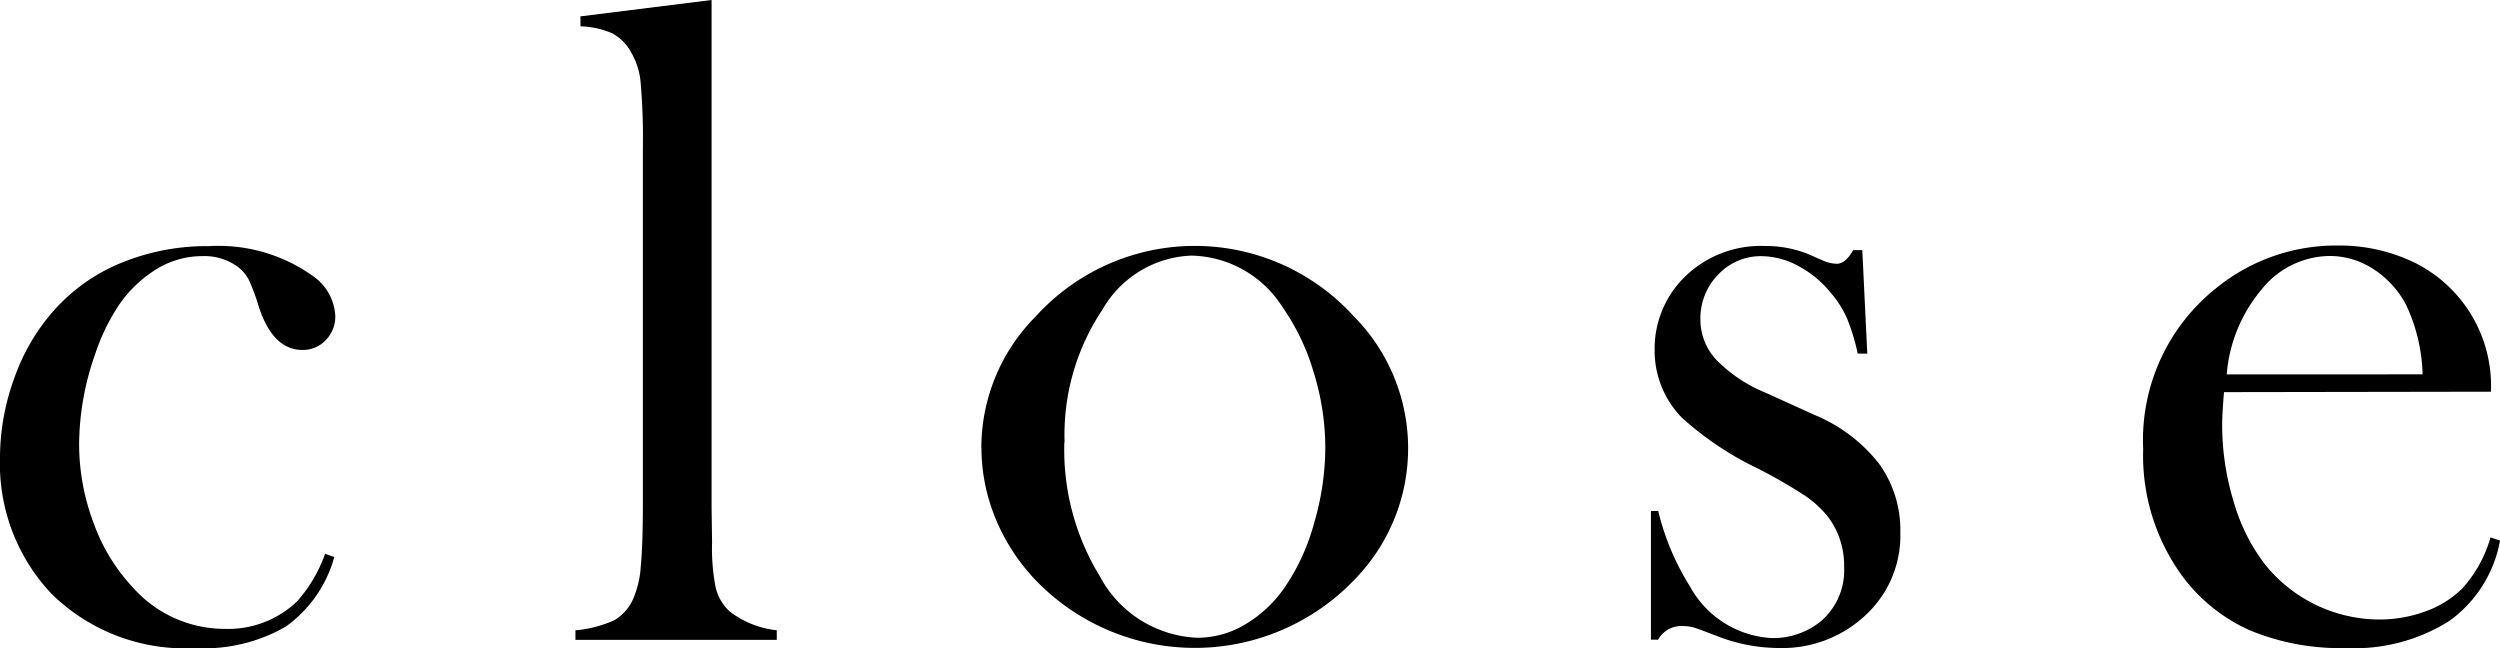 <svg xmlns="http://www.w3.org/2000/svg" xmlns:xlink="http://www.w3.org/1999/xlink" width="41.077" height="10.648" viewBox="0 0 41.077 10.648">
  <defs>
    <clipPath id="clip-path">
      <rect id="長方形_3176" data-name="長方形 3176" width="41.077" height="10.649" transform="translate(0 0)" fill="none"/>
    </clipPath>
  </defs>
  <g id="グループ_6180" data-name="グループ 6180" transform="translate(0 0)">
    <g id="グループ_6036" data-name="グループ 6036" transform="translate(0 0)" clip-path="url(#clip-path)">
      <path id="パス_337198" data-name="パス 337198" d="M5.343,28.39l.15.052a2.083,2.083,0,0,1-.8,1.145,2.689,2.689,0,0,1-1.482.352,3.13,3.13,0,0,1-2.372-.9A3.111,3.111,0,0,1,0,26.811a3.816,3.816,0,0,1,.232-1.3,3.348,3.348,0,0,1,.636-1.1,2.99,2.99,0,0,1,1.119-.8,3.716,3.716,0,0,1,1.448-.277,2.667,2.667,0,0,1,1.7.487.847.847,0,0,1,.374.658.551.551,0,0,1-.157.4.514.514,0,0,1-.382.161q-.486,0-.718-.711a3.139,3.139,0,0,0-.168-.449.636.636,0,0,0-.183-.21.924.924,0,0,0-.567-.172,1.445,1.445,0,0,0-.814.247,2.059,2.059,0,0,0-.556.543,3.346,3.346,0,0,0-.4.819A4.519,4.519,0,0,0,1.3,26.586a3.673,3.673,0,0,0,.239,1.3,3.056,3.056,0,0,0,.65,1.063,2.019,2.019,0,0,0,1.509.674,1.636,1.636,0,0,0,1.188-.457,2.363,2.363,0,0,0,.456-.778" transform="translate(0 -19.29)"/>
      <path id="パス_337199" data-name="パス 337199" d="M54.671.269,56.826,0V8.345l.008.568a3.312,3.312,0,0,0,.06.744.777.777,0,0,0,.232.392,1.54,1.54,0,0,0,.771.307v.157H54.589v-.157a1.938,1.938,0,0,0,.644-.168.771.771,0,0,0,.314-.37,1.628,1.628,0,0,0,.116-.519q.033-.347.034-1V2.429a10.482,10.482,0,0,0-.037-1.076,1.176,1.176,0,0,0-.165-.508.763.763,0,0,0-.307-.3,1.4,1.4,0,0,0-.516-.112Z" transform="translate(-45.134 0)"/>
      <path id="パス_337200" data-name="パス 337200" d="M93.095,26.646a3.064,3.064,0,0,1,.9-2.163,3.527,3.527,0,0,1,5.216,0,3.082,3.082,0,0,1,.045,4.3,3.63,3.63,0,0,1-5.306,0,3.262,3.262,0,0,1-.632-1,3.047,3.047,0,0,1-.221-1.137m1.362-.086a3.981,3.981,0,0,0,.584,2.2,1.9,1.9,0,0,0,1.609,1.009,1.533,1.533,0,0,0,.786-.224,2.073,2.073,0,0,0,.658-.628,3.505,3.505,0,0,0,.472-1.05,4.461,4.461,0,0,0,.179-1.222,4.211,4.211,0,0,0-.191-1.237,3.667,3.667,0,0,0-.513-1.073,1.812,1.812,0,0,0-1.5-.845,1.76,1.76,0,0,0-1.459.889,3.7,3.7,0,0,0-.621,2.175" transform="translate(-76.971 -19.29)"/>
      <path id="パス_337201" data-name="パス 337201" d="M156.617,29.8V27.686h.12a4.153,4.153,0,0,0,.523,1.242,1.63,1.63,0,0,0,1.344.846,1.236,1.236,0,0,0,.814-.284,1.1,1.1,0,0,0,.373-.891,1.318,1.318,0,0,0-.269-.823,1.75,1.75,0,0,0-.377-.344,8.5,8.5,0,0,0-.765-.441,5.175,5.175,0,0,1-1.254-.838,1.572,1.572,0,0,1-.448-1.107,1.651,1.651,0,0,1,.449-1.16,1.783,1.783,0,0,1,1.369-.554,1.861,1.861,0,0,1,.711.135l.254.112a.608.608,0,0,0,.21.045q.142,0,.269-.224h.15l.082,1.7h-.157a3.443,3.443,0,0,0-.175-.576,1.668,1.668,0,0,0-.265-.419,1.726,1.726,0,0,0-.537-.445,1.294,1.294,0,0,0-.6-.161.958.958,0,0,0-.713.3,1.027,1.027,0,0,0-.295.745.967.967,0,0,0,.265.662,2.41,2.41,0,0,0,.818.542l.791.359a2.618,2.618,0,0,1,1.06.8,1.861,1.861,0,0,1,.351,1.13,1.779,1.779,0,0,1-.509,1.3,2,2,0,0,1-1.5.6,2.793,2.793,0,0,1-1-.195q-.329-.127-.4-.146a.66.66,0,0,0-.172-.019.435.435,0,0,0-.4.224Z" transform="translate(-129.491 -19.29)"/>
      <path id="パス_337202" data-name="パス 337202" d="M204.621,25.733q-.03.367-.03.531a4.322,4.322,0,0,0,.19,1.272,3.087,3.087,0,0,0,.518,1.033,2.42,2.42,0,0,0,1.872.9,2.175,2.175,0,0,0,.764-.135,1.647,1.647,0,0,0,.6-.374A2.1,2.1,0,0,0,209,28.12l.157.052a2.085,2.085,0,0,1-.834,1.321,2.926,2.926,0,0,1-1.7.445,3.88,3.88,0,0,1-1.579-.292,2.8,2.8,0,0,1-1.115-.9,3.36,3.36,0,0,1-.636-2.08,3.189,3.189,0,0,1,1.2-2.642,3.123,3.123,0,0,1,2-.7,2.836,2.836,0,0,1,1.107.213,2.258,2.258,0,0,1,1.407,2.189Zm3.263-.292a2.831,2.831,0,0,0-.276-1.152,1.566,1.566,0,0,0-.536-.58,1.311,1.311,0,0,0-.715-.213,1.447,1.447,0,0,0-1.121.554,2.464,2.464,0,0,0-.57,1.392Z" transform="translate(-168.079 -19.29)"/>
    </g>
  </g>
</svg>
